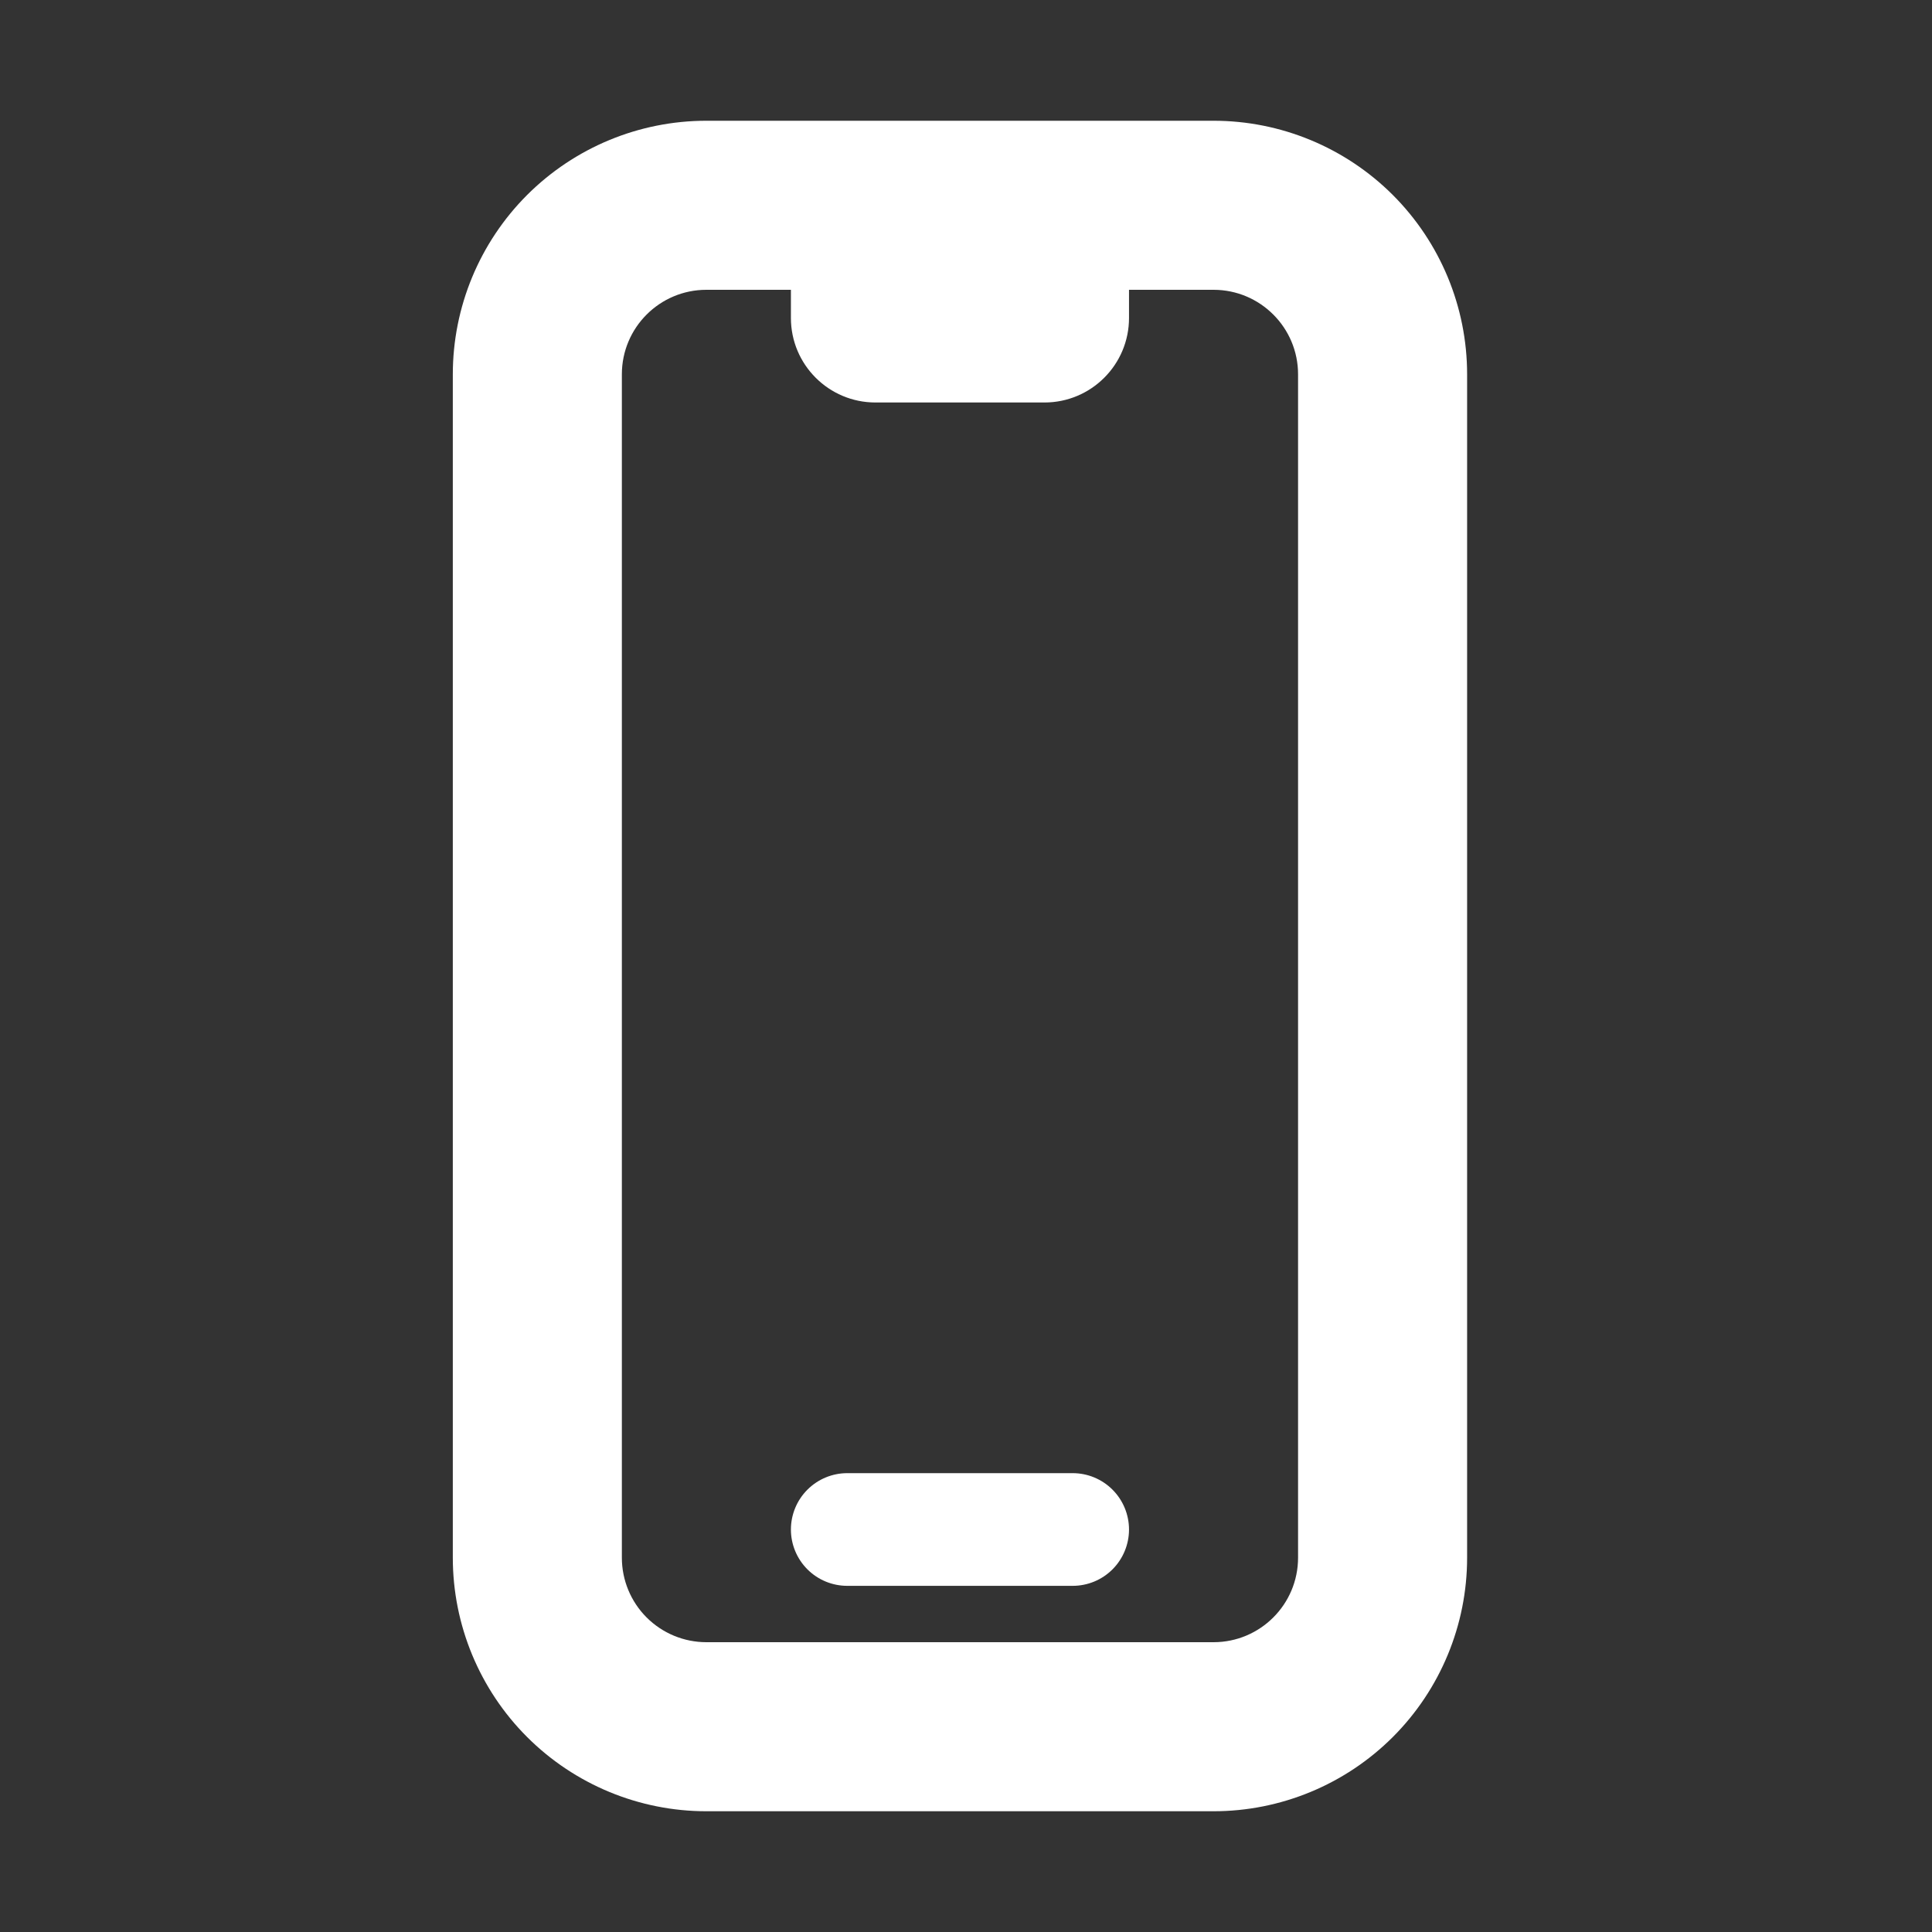 <svg width="64" height="64" viewBox="0 0 64 64" fill="none" xmlns="http://www.w3.org/2000/svg">
<rect x="0" y="0" width="64" height="64" fill="#333333" stroke="none"/>
<path d="M28.067 48.8C27.572 48.8 27.097 48.997 26.747 49.347C26.397 49.697 26.2 50.172 26.2 50.667C26.2 51.162 26.397 51.637 26.747 51.987C27.097 52.337 27.572 52.533 28.067 52.533H35.533C36.029 52.533 36.503 52.337 36.853 51.987C37.203 51.637 37.4 51.162 37.4 50.667C37.4 50.172 37.203 49.697 36.853 49.347C36.503 48.997 36.029 48.8 35.533 48.8H28.067Z" fill="white"/>
<path fill-rule="evenodd" clip-rule="evenodd" d="M23.4 4C21.172 4 19.036 4.885 17.46 6.46C15.885 8.036 15 10.172 15 12.4V51.6C15 53.828 15.885 55.964 17.46 57.54C19.036 59.115 21.172 60 23.4 60H40.2C42.428 60 44.564 59.115 46.14 57.54C47.715 55.964 48.6 53.828 48.6 51.6V12.4C48.6 10.172 47.715 8.036 46.14 6.46C44.564 4.885 42.428 4 40.2 4H23.4ZM20.6 12.4C20.6 10.854 21.854 9.6 23.4 9.6H26.2V10.533C26.2 12.079 27.454 13.333 29 13.333H34.6C36.146 13.333 37.4 12.079 37.4 10.533V9.6H40.2C41.746 9.6 43 10.854 43 12.4V51.6C43 53.146 41.746 54.4 40.2 54.4H23.4C22.657 54.4 21.945 54.105 21.42 53.58C20.895 53.055 20.6 52.343 20.6 51.6V12.4Z" fill="white"/>
</svg>
